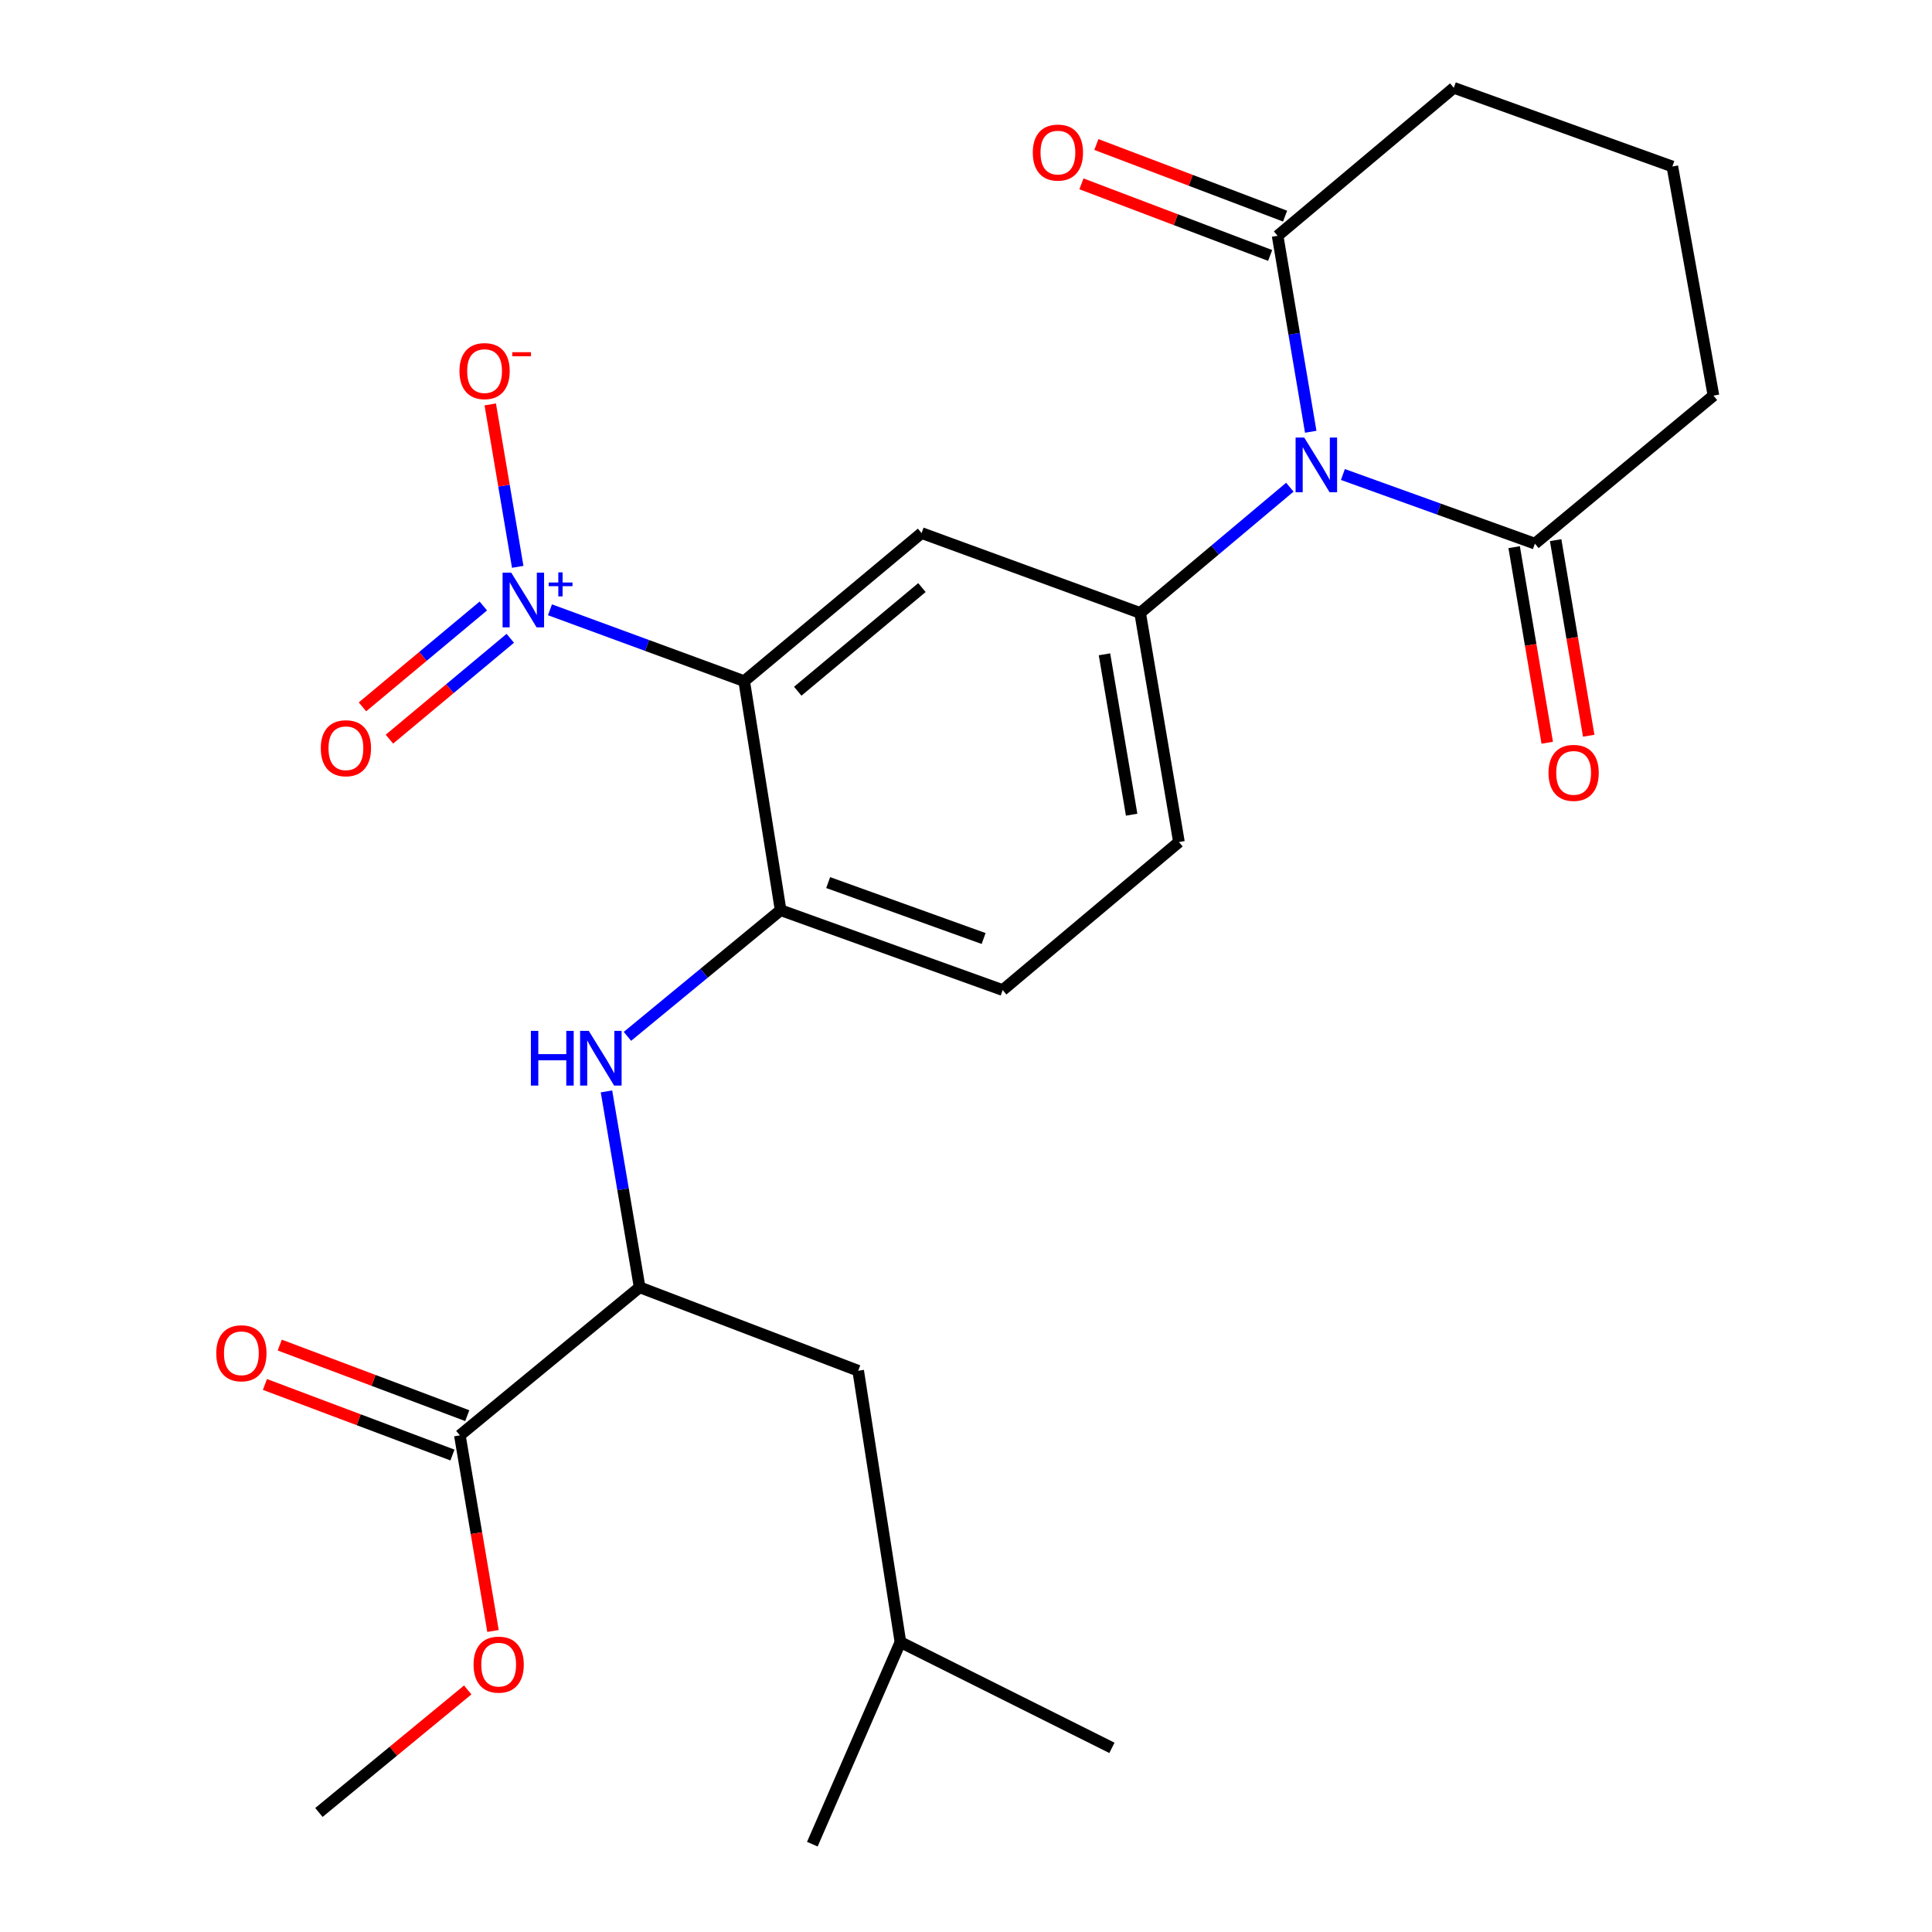 <?xml version='1.0' encoding='iso-8859-1'?>
<svg version='1.1' baseProfile='full'
              xmlns='http://www.w3.org/2000/svg'
                      xmlns:rdkit='http://www.rdkit.org/xml'
                      xmlns:xlink='http://www.w3.org/1999/xlink'
                  xml:space='preserve'
width='1000px' height='1000px' viewBox='0 0 1000 1000'>
<!-- END OF HEADER -->
<rect style='opacity:1.0;fill:#FFFFFF;stroke:none' width='1000' height='1000' x='0' y='0'> </rect>
<path class='bond-2' d='M 667.62,252.172 L 628.876,284.712' style='fill:none;fill-rule:evenodd;stroke:#0000FF;stroke-width:6px;stroke-linecap:butt;stroke-linejoin:miter;stroke-opacity:1' />
<path class='bond-2' d='M 628.876,284.712 L 590.133,317.253' style='fill:none;fill-rule:evenodd;stroke:#000000;stroke-width:6px;stroke-linecap:butt;stroke-linejoin:miter;stroke-opacity:1' />
<path class='bond-5' d='M 678.436,223.483 L 669.864,172.764' style='fill:none;fill-rule:evenodd;stroke:#0000FF;stroke-width:6px;stroke-linecap:butt;stroke-linejoin:miter;stroke-opacity:1' />
<path class='bond-5' d='M 669.864,172.764 L 661.291,122.045' style='fill:none;fill-rule:evenodd;stroke:#000000;stroke-width:6px;stroke-linecap:butt;stroke-linejoin:miter;stroke-opacity:1' />
<path class='bond-6' d='M 695.083,245.601 L 744.773,263.498' style='fill:none;fill-rule:evenodd;stroke:#0000FF;stroke-width:6px;stroke-linecap:butt;stroke-linejoin:miter;stroke-opacity:1' />
<path class='bond-6' d='M 744.773,263.498 L 794.463,281.395' style='fill:none;fill-rule:evenodd;stroke:#000000;stroke-width:6px;stroke-linecap:butt;stroke-linejoin:miter;stroke-opacity:1' />
<path class='bond-0' d='M 385.187,352.554 L 477.008,275.915' style='fill:none;fill-rule:evenodd;stroke:#000000;stroke-width:6px;stroke-linecap:butt;stroke-linejoin:miter;stroke-opacity:1' />
<path class='bond-0' d='M 412.913,357.776 L 477.188,304.129' style='fill:none;fill-rule:evenodd;stroke:#000000;stroke-width:6px;stroke-linecap:butt;stroke-linejoin:miter;stroke-opacity:1' />
<path class='bond-1' d='M 385.187,352.554 L 334.923,334.09' style='fill:none;fill-rule:evenodd;stroke:#000000;stroke-width:6px;stroke-linecap:butt;stroke-linejoin:miter;stroke-opacity:1' />
<path class='bond-1' d='M 334.923,334.09 L 284.66,315.626' style='fill:none;fill-rule:evenodd;stroke:#0000FF;stroke-width:6px;stroke-linecap:butt;stroke-linejoin:miter;stroke-opacity:1' />
<path class='bond-27' d='M 385.187,352.554 L 404.047,471.111' style='fill:none;fill-rule:evenodd;stroke:#000000;stroke-width:6px;stroke-linecap:butt;stroke-linejoin:miter;stroke-opacity:1' />
<path class='bond-10' d='M 267.972,293.396 L 260.861,251.36' style='fill:none;fill-rule:evenodd;stroke:#0000FF;stroke-width:6px;stroke-linecap:butt;stroke-linejoin:miter;stroke-opacity:1' />
<path class='bond-10' d='M 260.861,251.36 L 253.75,209.325' style='fill:none;fill-rule:evenodd;stroke:#FF0000;stroke-width:6px;stroke-linecap:butt;stroke-linejoin:miter;stroke-opacity:1' />
<path class='bond-11' d='M 250.169,313.662 L 218.889,339.766' style='fill:none;fill-rule:evenodd;stroke:#0000FF;stroke-width:6px;stroke-linecap:butt;stroke-linejoin:miter;stroke-opacity:1' />
<path class='bond-11' d='M 218.889,339.766 L 187.609,365.871' style='fill:none;fill-rule:evenodd;stroke:#FF0000;stroke-width:6px;stroke-linecap:butt;stroke-linejoin:miter;stroke-opacity:1' />
<path class='bond-11' d='M 264.122,330.381 L 232.842,356.485' style='fill:none;fill-rule:evenodd;stroke:#0000FF;stroke-width:6px;stroke-linecap:butt;stroke-linejoin:miter;stroke-opacity:1' />
<path class='bond-11' d='M 232.842,356.485 L 201.562,382.589' style='fill:none;fill-rule:evenodd;stroke:#FF0000;stroke-width:6px;stroke-linecap:butt;stroke-linejoin:miter;stroke-opacity:1' />
<path class='bond-3' d='M 590.133,317.253 L 477.008,275.915' style='fill:none;fill-rule:evenodd;stroke:#000000;stroke-width:6px;stroke-linecap:butt;stroke-linejoin:miter;stroke-opacity:1' />
<path class='bond-12' d='M 590.133,317.253 L 610.215,435.834' style='fill:none;fill-rule:evenodd;stroke:#000000;stroke-width:6px;stroke-linecap:butt;stroke-linejoin:miter;stroke-opacity:1' />
<path class='bond-12' d='M 571.675,338.676 L 585.733,421.683' style='fill:none;fill-rule:evenodd;stroke:#000000;stroke-width:6px;stroke-linecap:butt;stroke-linejoin:miter;stroke-opacity:1' />
<path class='bond-4' d='M 404.047,471.111 L 518.987,512.461' style='fill:none;fill-rule:evenodd;stroke:#000000;stroke-width:6px;stroke-linecap:butt;stroke-linejoin:miter;stroke-opacity:1' />
<path class='bond-4' d='M 428.659,456.823 L 509.117,485.768' style='fill:none;fill-rule:evenodd;stroke:#000000;stroke-width:6px;stroke-linecap:butt;stroke-linejoin:miter;stroke-opacity:1' />
<path class='bond-7' d='M 404.047,471.111 L 364.402,503.761' style='fill:none;fill-rule:evenodd;stroke:#000000;stroke-width:6px;stroke-linecap:butt;stroke-linejoin:miter;stroke-opacity:1' />
<path class='bond-7' d='M 364.402,503.761 L 324.757,536.411' style='fill:none;fill-rule:evenodd;stroke:#0000FF;stroke-width:6px;stroke-linecap:butt;stroke-linejoin:miter;stroke-opacity:1' />
<path class='bond-14' d='M 665.154,111.865 L 616.316,93.332' style='fill:none;fill-rule:evenodd;stroke:#000000;stroke-width:6px;stroke-linecap:butt;stroke-linejoin:miter;stroke-opacity:1' />
<path class='bond-14' d='M 616.316,93.332 L 567.477,74.8' style='fill:none;fill-rule:evenodd;stroke:#FF0000;stroke-width:6px;stroke-linecap:butt;stroke-linejoin:miter;stroke-opacity:1' />
<path class='bond-14' d='M 657.429,132.224 L 608.59,113.692' style='fill:none;fill-rule:evenodd;stroke:#000000;stroke-width:6px;stroke-linecap:butt;stroke-linejoin:miter;stroke-opacity:1' />
<path class='bond-14' d='M 608.59,113.692 L 559.751,95.159' style='fill:none;fill-rule:evenodd;stroke:#FF0000;stroke-width:6px;stroke-linecap:butt;stroke-linejoin:miter;stroke-opacity:1' />
<path class='bond-19' d='M 661.291,122.045 L 752.484,45.455' style='fill:none;fill-rule:evenodd;stroke:#000000;stroke-width:6px;stroke-linecap:butt;stroke-linejoin:miter;stroke-opacity:1' />
<path class='bond-15' d='M 783.727,283.21 L 792.285,333.826' style='fill:none;fill-rule:evenodd;stroke:#000000;stroke-width:6px;stroke-linecap:butt;stroke-linejoin:miter;stroke-opacity:1' />
<path class='bond-15' d='M 792.285,333.826 L 800.843,384.442' style='fill:none;fill-rule:evenodd;stroke:#FF0000;stroke-width:6px;stroke-linecap:butt;stroke-linejoin:miter;stroke-opacity:1' />
<path class='bond-15' d='M 805.198,279.58 L 813.756,330.196' style='fill:none;fill-rule:evenodd;stroke:#000000;stroke-width:6px;stroke-linecap:butt;stroke-linejoin:miter;stroke-opacity:1' />
<path class='bond-15' d='M 813.756,330.196 L 822.314,380.811' style='fill:none;fill-rule:evenodd;stroke:#FF0000;stroke-width:6px;stroke-linecap:butt;stroke-linejoin:miter;stroke-opacity:1' />
<path class='bond-20' d='M 794.463,281.395 L 886.877,204.769' style='fill:none;fill-rule:evenodd;stroke:#000000;stroke-width:6px;stroke-linecap:butt;stroke-linejoin:miter;stroke-opacity:1' />
<path class='bond-8' d='M 313.909,564.904 L 322.492,615.605' style='fill:none;fill-rule:evenodd;stroke:#0000FF;stroke-width:6px;stroke-linecap:butt;stroke-linejoin:miter;stroke-opacity:1' />
<path class='bond-8' d='M 322.492,615.605 L 331.074,666.307' style='fill:none;fill-rule:evenodd;stroke:#000000;stroke-width:6px;stroke-linecap:butt;stroke-linejoin:miter;stroke-opacity:1' />
<path class='bond-9' d='M 331.074,666.307 L 238.018,742.933' style='fill:none;fill-rule:evenodd;stroke:#000000;stroke-width:6px;stroke-linecap:butt;stroke-linejoin:miter;stroke-opacity:1' />
<path class='bond-17' d='M 331.074,666.307 L 444.199,709.495' style='fill:none;fill-rule:evenodd;stroke:#000000;stroke-width:6px;stroke-linecap:butt;stroke-linejoin:miter;stroke-opacity:1' />
<path class='bond-16' d='M 241.854,732.743 L 193.326,714.478' style='fill:none;fill-rule:evenodd;stroke:#000000;stroke-width:6px;stroke-linecap:butt;stroke-linejoin:miter;stroke-opacity:1' />
<path class='bond-16' d='M 193.326,714.478 L 144.797,696.213' style='fill:none;fill-rule:evenodd;stroke:#FF0000;stroke-width:6px;stroke-linecap:butt;stroke-linejoin:miter;stroke-opacity:1' />
<path class='bond-16' d='M 234.183,753.123 L 185.655,734.858' style='fill:none;fill-rule:evenodd;stroke:#000000;stroke-width:6px;stroke-linecap:butt;stroke-linejoin:miter;stroke-opacity:1' />
<path class='bond-16' d='M 185.655,734.858 L 137.127,716.593' style='fill:none;fill-rule:evenodd;stroke:#FF0000;stroke-width:6px;stroke-linecap:butt;stroke-linejoin:miter;stroke-opacity:1' />
<path class='bond-18' d='M 238.018,742.933 L 246.598,793.566' style='fill:none;fill-rule:evenodd;stroke:#000000;stroke-width:6px;stroke-linecap:butt;stroke-linejoin:miter;stroke-opacity:1' />
<path class='bond-18' d='M 246.598,793.566 L 255.177,844.199' style='fill:none;fill-rule:evenodd;stroke:#FF0000;stroke-width:6px;stroke-linecap:butt;stroke-linejoin:miter;stroke-opacity:1' />
<path class='bond-13' d='M 610.215,435.834 L 518.987,512.461' style='fill:none;fill-rule:evenodd;stroke:#000000;stroke-width:6px;stroke-linecap:butt;stroke-linejoin:miter;stroke-opacity:1' />
<path class='bond-22' d='M 444.199,709.495 L 466.059,849.961' style='fill:none;fill-rule:evenodd;stroke:#000000;stroke-width:6px;stroke-linecap:butt;stroke-linejoin:miter;stroke-opacity:1' />
<path class='bond-23' d='M 242.1,874.71 L 203.585,906.419' style='fill:none;fill-rule:evenodd;stroke:#FF0000;stroke-width:6px;stroke-linecap:butt;stroke-linejoin:miter;stroke-opacity:1' />
<path class='bond-23' d='M 203.585,906.419 L 165.07,938.129' style='fill:none;fill-rule:evenodd;stroke:#000000;stroke-width:6px;stroke-linecap:butt;stroke-linejoin:miter;stroke-opacity:1' />
<path class='bond-26' d='M 752.484,45.455 L 865.609,86.175' style='fill:none;fill-rule:evenodd;stroke:#000000;stroke-width:6px;stroke-linecap:butt;stroke-linejoin:miter;stroke-opacity:1' />
<path class='bond-21' d='M 886.877,204.769 L 865.609,86.175' style='fill:none;fill-rule:evenodd;stroke:#000000;stroke-width:6px;stroke-linecap:butt;stroke-linejoin:miter;stroke-opacity:1' />
<path class='bond-24' d='M 466.059,849.961 L 420.463,954.545' style='fill:none;fill-rule:evenodd;stroke:#000000;stroke-width:6px;stroke-linecap:butt;stroke-linejoin:miter;stroke-opacity:1' />
<path class='bond-25' d='M 466.059,849.961 L 575.531,904.691' style='fill:none;fill-rule:evenodd;stroke:#000000;stroke-width:6px;stroke-linecap:butt;stroke-linejoin:miter;stroke-opacity:1' />
<path  class='atom-0' d='M 675.077 226.49
L 684.357 241.49
Q 685.277 242.97, 686.757 245.65
Q 688.237 248.33, 688.317 248.49
L 688.317 226.49
L 692.077 226.49
L 692.077 254.81
L 688.197 254.81
L 678.237 238.41
Q 677.077 236.49, 675.837 234.29
Q 674.637 232.09, 674.277 231.41
L 674.277 254.81
L 670.597 254.81
L 670.597 226.49
L 675.077 226.49
' fill='#0000FF'/>
<path  class='atom-2' d='M 264.616 296.403
L 273.896 311.403
Q 274.816 312.883, 276.296 315.563
Q 277.776 318.243, 277.856 318.403
L 277.856 296.403
L 281.616 296.403
L 281.616 324.723
L 277.736 324.723
L 267.776 308.323
Q 266.616 306.403, 265.376 304.203
Q 264.176 302.003, 263.816 301.323
L 263.816 324.723
L 260.136 324.723
L 260.136 296.403
L 264.616 296.403
' fill='#0000FF'/>
<path  class='atom-2' d='M 283.992 301.508
L 288.981 301.508
L 288.981 296.254
L 291.199 296.254
L 291.199 301.508
L 296.321 301.508
L 296.321 303.408
L 291.199 303.408
L 291.199 308.688
L 288.981 308.688
L 288.981 303.408
L 283.992 303.408
L 283.992 301.508
' fill='#0000FF'/>
<path  class='atom-8' d='M 274.784 533.577
L 278.624 533.577
L 278.624 545.617
L 293.104 545.617
L 293.104 533.577
L 296.944 533.577
L 296.944 561.897
L 293.104 561.897
L 293.104 548.817
L 278.624 548.817
L 278.624 561.897
L 274.784 561.897
L 274.784 533.577
' fill='#0000FF'/>
<path  class='atom-8' d='M 304.744 533.577
L 314.024 548.577
Q 314.944 550.057, 316.424 552.737
Q 317.904 555.417, 317.984 555.577
L 317.984 533.577
L 321.744 533.577
L 321.744 561.897
L 317.864 561.897
L 307.904 545.497
Q 306.744 543.577, 305.504 541.377
Q 304.304 539.177, 303.944 538.497
L 303.944 561.897
L 300.264 561.897
L 300.264 533.577
L 304.744 533.577
' fill='#0000FF'/>
<path  class='atom-11' d='M 237.818 192.074
Q 237.818 185.274, 241.178 181.474
Q 244.538 177.674, 250.818 177.674
Q 257.098 177.674, 260.458 181.474
Q 263.818 185.274, 263.818 192.074
Q 263.818 198.954, 260.418 202.874
Q 257.018 206.754, 250.818 206.754
Q 244.578 206.754, 241.178 202.874
Q 237.818 198.994, 237.818 192.074
M 250.818 203.554
Q 255.138 203.554, 257.458 200.674
Q 259.818 197.754, 259.818 192.074
Q 259.818 186.514, 257.458 183.714
Q 255.138 180.874, 250.818 180.874
Q 246.498 180.874, 244.138 183.674
Q 241.818 186.474, 241.818 192.074
Q 241.818 197.794, 244.138 200.674
Q 246.498 203.554, 250.818 203.554
' fill='#FF0000'/>
<path  class='atom-11' d='M 265.138 182.296
L 274.827 182.296
L 274.827 184.408
L 265.138 184.408
L 265.138 182.296
' fill='#FF0000'/>
<path  class='atom-12' d='M 166.042 387.281
Q 166.042 380.481, 169.402 376.681
Q 172.762 372.881, 179.042 372.881
Q 185.322 372.881, 188.682 376.681
Q 192.042 380.481, 192.042 387.281
Q 192.042 394.161, 188.642 398.081
Q 185.242 401.961, 179.042 401.961
Q 172.802 401.961, 169.402 398.081
Q 166.042 394.201, 166.042 387.281
M 179.042 398.761
Q 183.362 398.761, 185.682 395.881
Q 188.042 392.961, 188.042 387.281
Q 188.042 381.721, 185.682 378.921
Q 183.362 376.081, 179.042 376.081
Q 174.722 376.081, 172.362 378.881
Q 170.042 381.681, 170.042 387.281
Q 170.042 393.001, 172.362 395.881
Q 174.722 398.761, 179.042 398.761
' fill='#FF0000'/>
<path  class='atom-15' d='M 534.573 78.972
Q 534.573 72.172, 537.933 68.373
Q 541.293 64.573, 547.573 64.573
Q 553.853 64.573, 557.213 68.373
Q 560.573 72.172, 560.573 78.972
Q 560.573 85.853, 557.173 89.772
Q 553.773 93.653, 547.573 93.653
Q 541.333 93.653, 537.933 89.772
Q 534.573 85.892, 534.573 78.972
M 547.573 90.453
Q 551.893 90.453, 554.213 87.573
Q 556.573 84.653, 556.573 78.972
Q 556.573 73.412, 554.213 70.612
Q 551.893 67.772, 547.573 67.772
Q 543.253 67.772, 540.893 70.573
Q 538.573 73.373, 538.573 78.972
Q 538.573 84.692, 540.893 87.573
Q 543.253 90.453, 547.573 90.453
' fill='#FF0000'/>
<path  class='atom-16' d='M 801.508 400.032
Q 801.508 393.232, 804.868 389.432
Q 808.228 385.632, 814.508 385.632
Q 820.788 385.632, 824.148 389.432
Q 827.508 393.232, 827.508 400.032
Q 827.508 406.912, 824.108 410.832
Q 820.708 414.712, 814.508 414.712
Q 808.268 414.712, 804.868 410.832
Q 801.508 406.952, 801.508 400.032
M 814.508 411.512
Q 818.828 411.512, 821.148 408.632
Q 823.508 405.712, 823.508 400.032
Q 823.508 394.472, 821.148 391.672
Q 818.828 388.832, 814.508 388.832
Q 810.188 388.832, 807.828 391.632
Q 805.508 394.432, 805.508 400.032
Q 805.508 405.752, 807.828 408.632
Q 810.188 411.512, 814.508 411.512
' fill='#FF0000'/>
<path  class='atom-17' d='M 111.942 700.454
Q 111.942 693.654, 115.302 689.854
Q 118.662 686.054, 124.942 686.054
Q 131.222 686.054, 134.582 689.854
Q 137.942 693.654, 137.942 700.454
Q 137.942 707.334, 134.542 711.254
Q 131.142 715.134, 124.942 715.134
Q 118.702 715.134, 115.302 711.254
Q 111.942 707.374, 111.942 700.454
M 124.942 711.934
Q 129.262 711.934, 131.582 709.054
Q 133.942 706.134, 133.942 700.454
Q 133.942 694.894, 131.582 692.094
Q 129.262 689.254, 124.942 689.254
Q 120.622 689.254, 118.262 692.054
Q 115.942 694.854, 115.942 700.454
Q 115.942 706.174, 118.262 709.054
Q 120.622 711.934, 124.942 711.934
' fill='#FF0000'/>
<path  class='atom-19' d='M 245.113 861.607
Q 245.113 854.807, 248.473 851.007
Q 251.833 847.207, 258.113 847.207
Q 264.393 847.207, 267.753 851.007
Q 271.113 854.807, 271.113 861.607
Q 271.113 868.487, 267.713 872.407
Q 264.313 876.287, 258.113 876.287
Q 251.873 876.287, 248.473 872.407
Q 245.113 868.527, 245.113 861.607
M 258.113 873.087
Q 262.433 873.087, 264.753 870.207
Q 267.113 867.287, 267.113 861.607
Q 267.113 856.047, 264.753 853.247
Q 262.433 850.407, 258.113 850.407
Q 253.793 850.407, 251.433 853.207
Q 249.113 856.007, 249.113 861.607
Q 249.113 867.327, 251.433 870.207
Q 253.793 873.087, 258.113 873.087
' fill='#FF0000'/>
</svg>
